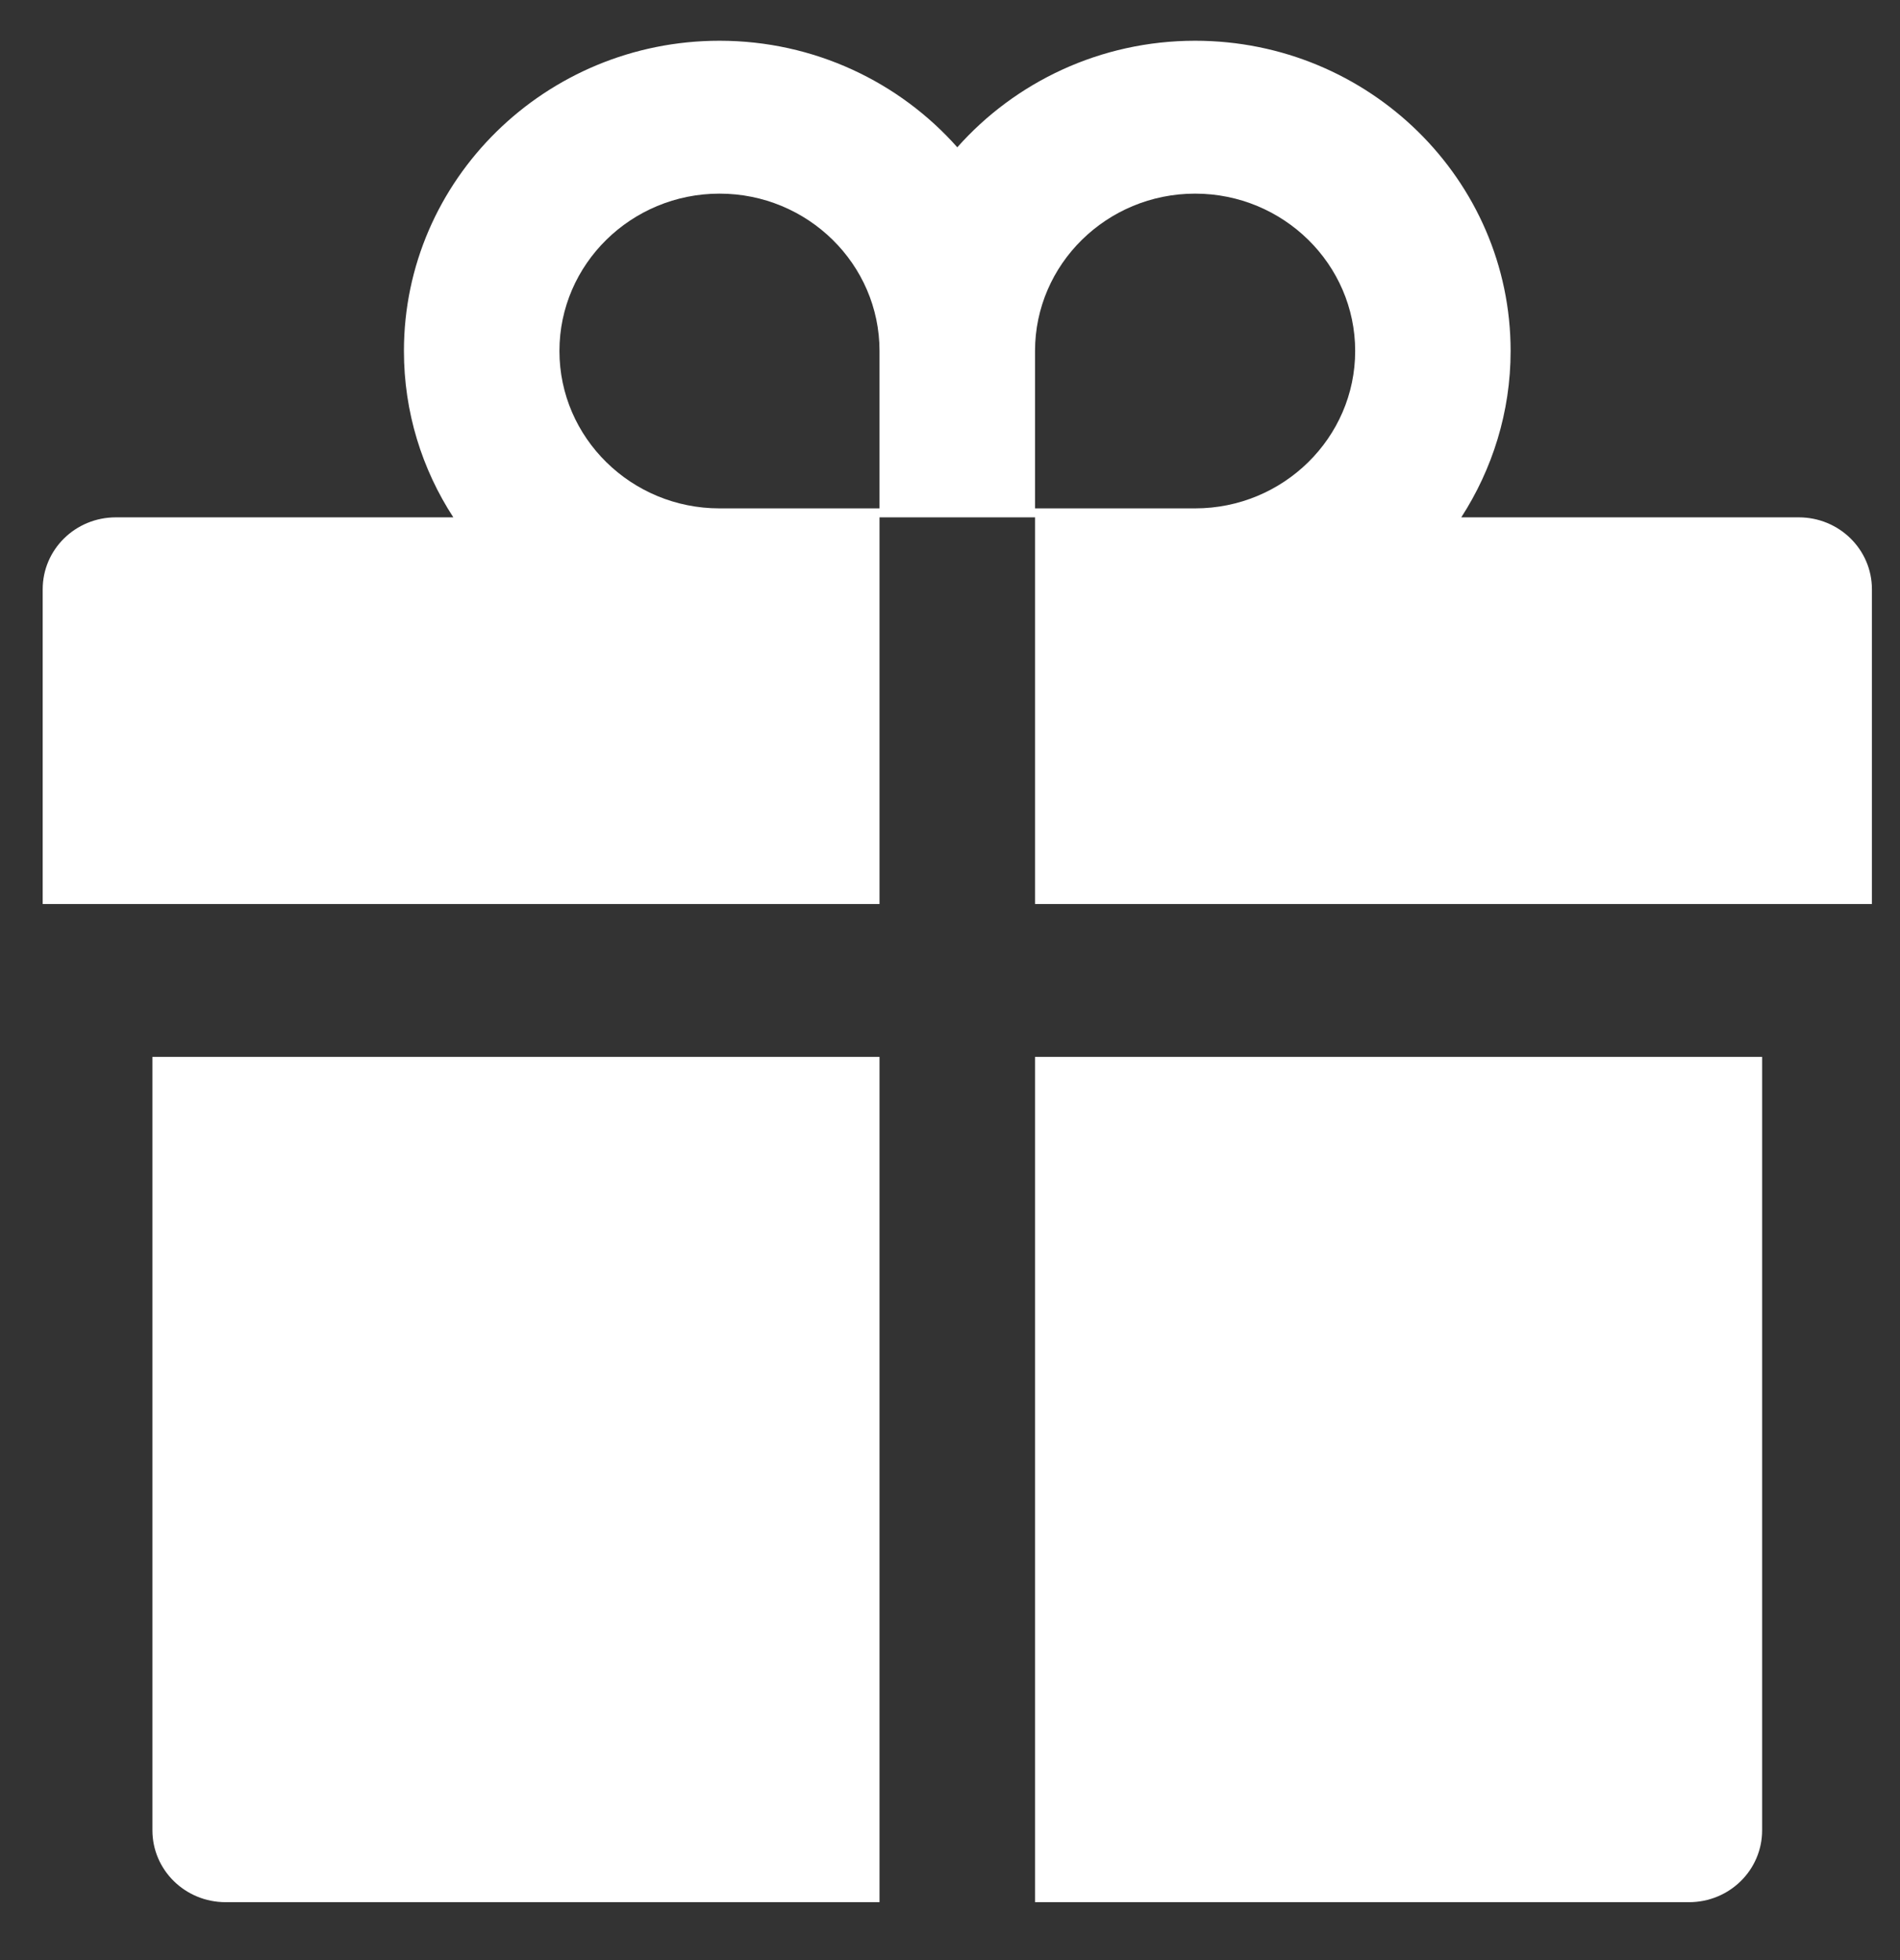 <?xml version="1.0" encoding="UTF-8"?> <svg xmlns="http://www.w3.org/2000/svg" width="32" height="33" viewBox="0 0 32 33" fill="none"><rect x="0" y="0" width="32" height="33" fill="#333333" stroke="none"/> <path d="M2.567 30.814C2.567 31.484 3.118 32.025 3.8 32.025H14.813V17.794H2.567V30.814ZM17.432 32.025H28.446C29.128 32.025 29.678 31.484 29.678 30.814V17.794H17.432V32.025ZM30.295 8.71H24.611C25.134 7.9 25.442 6.939 25.442 5.909C25.442 3.029 23.059 0.686 20.128 0.686C18.534 0.686 17.097 1.382 16.123 2.48C15.149 1.382 13.712 0.686 12.118 0.686C9.187 0.686 6.803 3.029 6.803 5.909C6.803 6.939 7.108 7.9 7.635 8.71H1.951C1.269 8.71 0.719 9.251 0.719 9.921V15.22H14.813V8.71H17.432V15.22H31.527V9.921C31.527 9.251 30.976 8.71 30.295 8.71ZM14.813 8.559H12.118C10.631 8.559 9.422 7.37 9.422 5.909C9.422 4.448 10.631 3.26 12.118 3.26C13.604 3.26 14.813 4.448 14.813 5.909V8.559ZM20.128 8.559H17.432V5.909C17.432 4.448 18.642 3.26 20.128 3.26C21.614 3.26 22.824 4.448 22.824 5.909C22.824 7.37 21.614 8.559 20.128 8.559Z" fill="white"></path> </svg> 